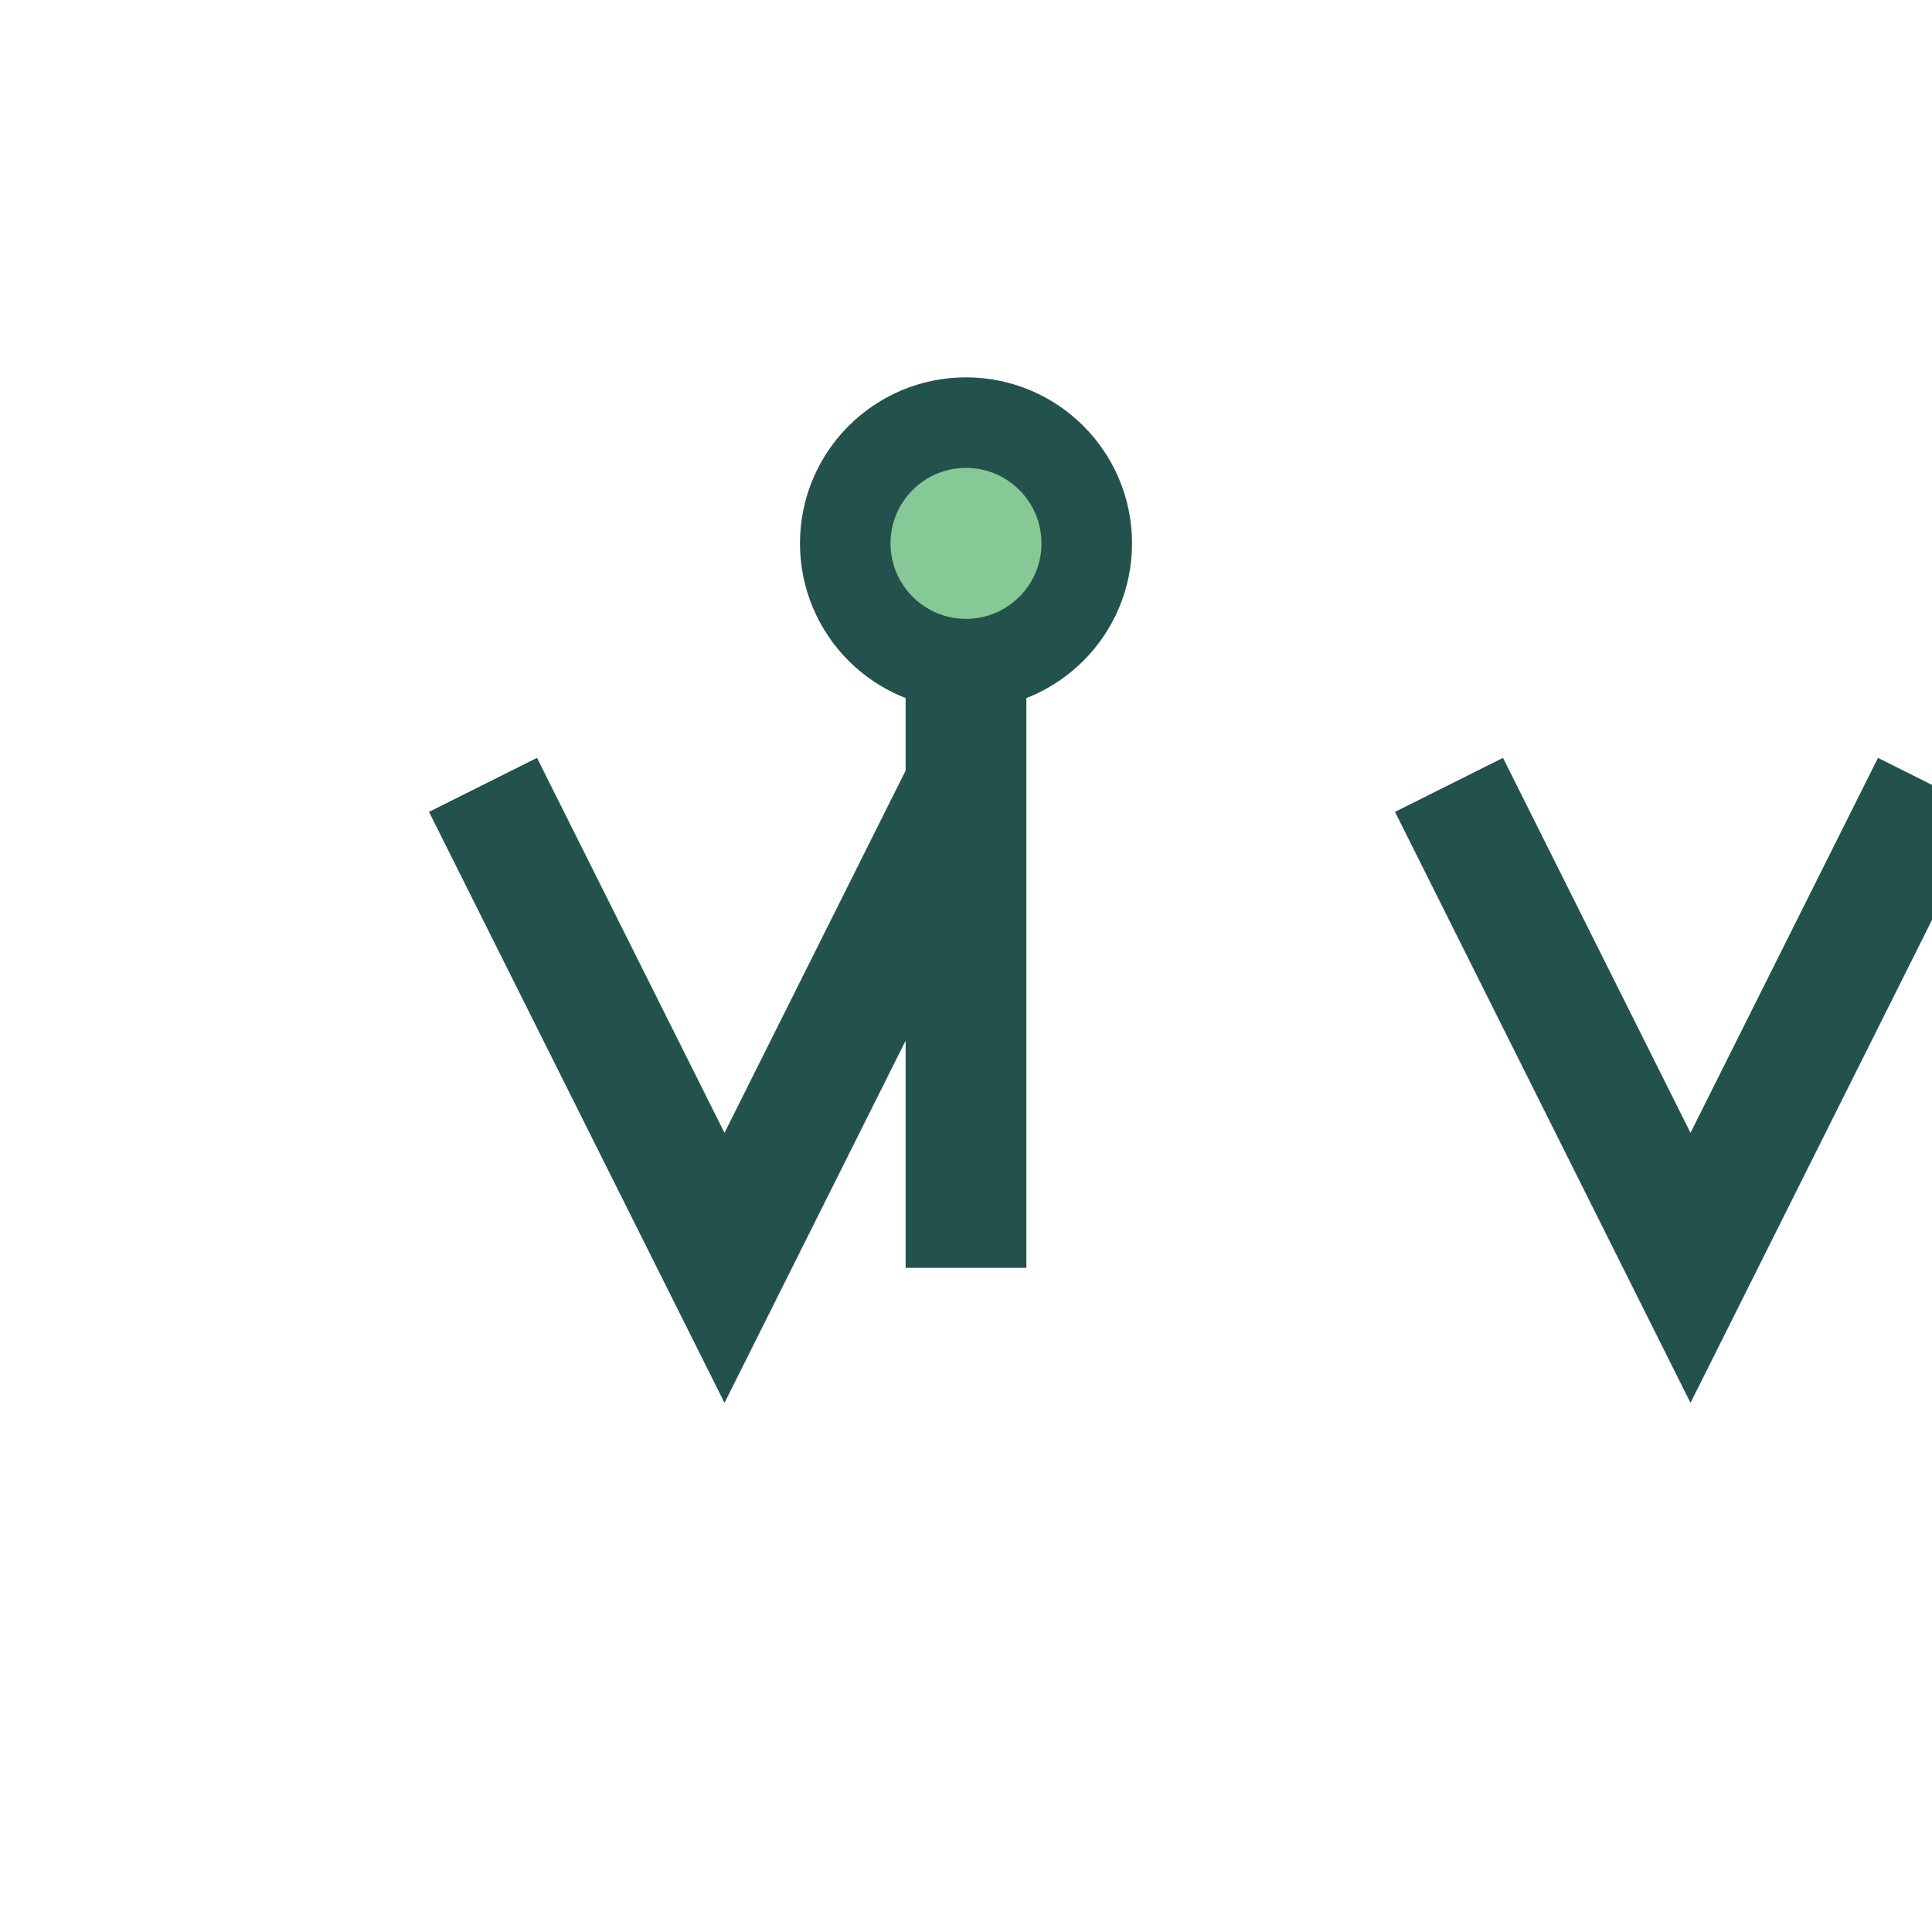 <?xml version="1.0" encoding="UTF-8"?>
<svg xmlns="http://www.w3.org/2000/svg" width="32" height="32" viewBox="0 0 32 32"><path d="M16 8v13m-8-8l4 8 4-8m8 0l4 8 4-8" stroke="#23524C" stroke-width="2" fill="none"/><circle cx="16" cy="9" r="2" fill="#87C996" stroke="#23524C" stroke-width="1.5"/></svg>